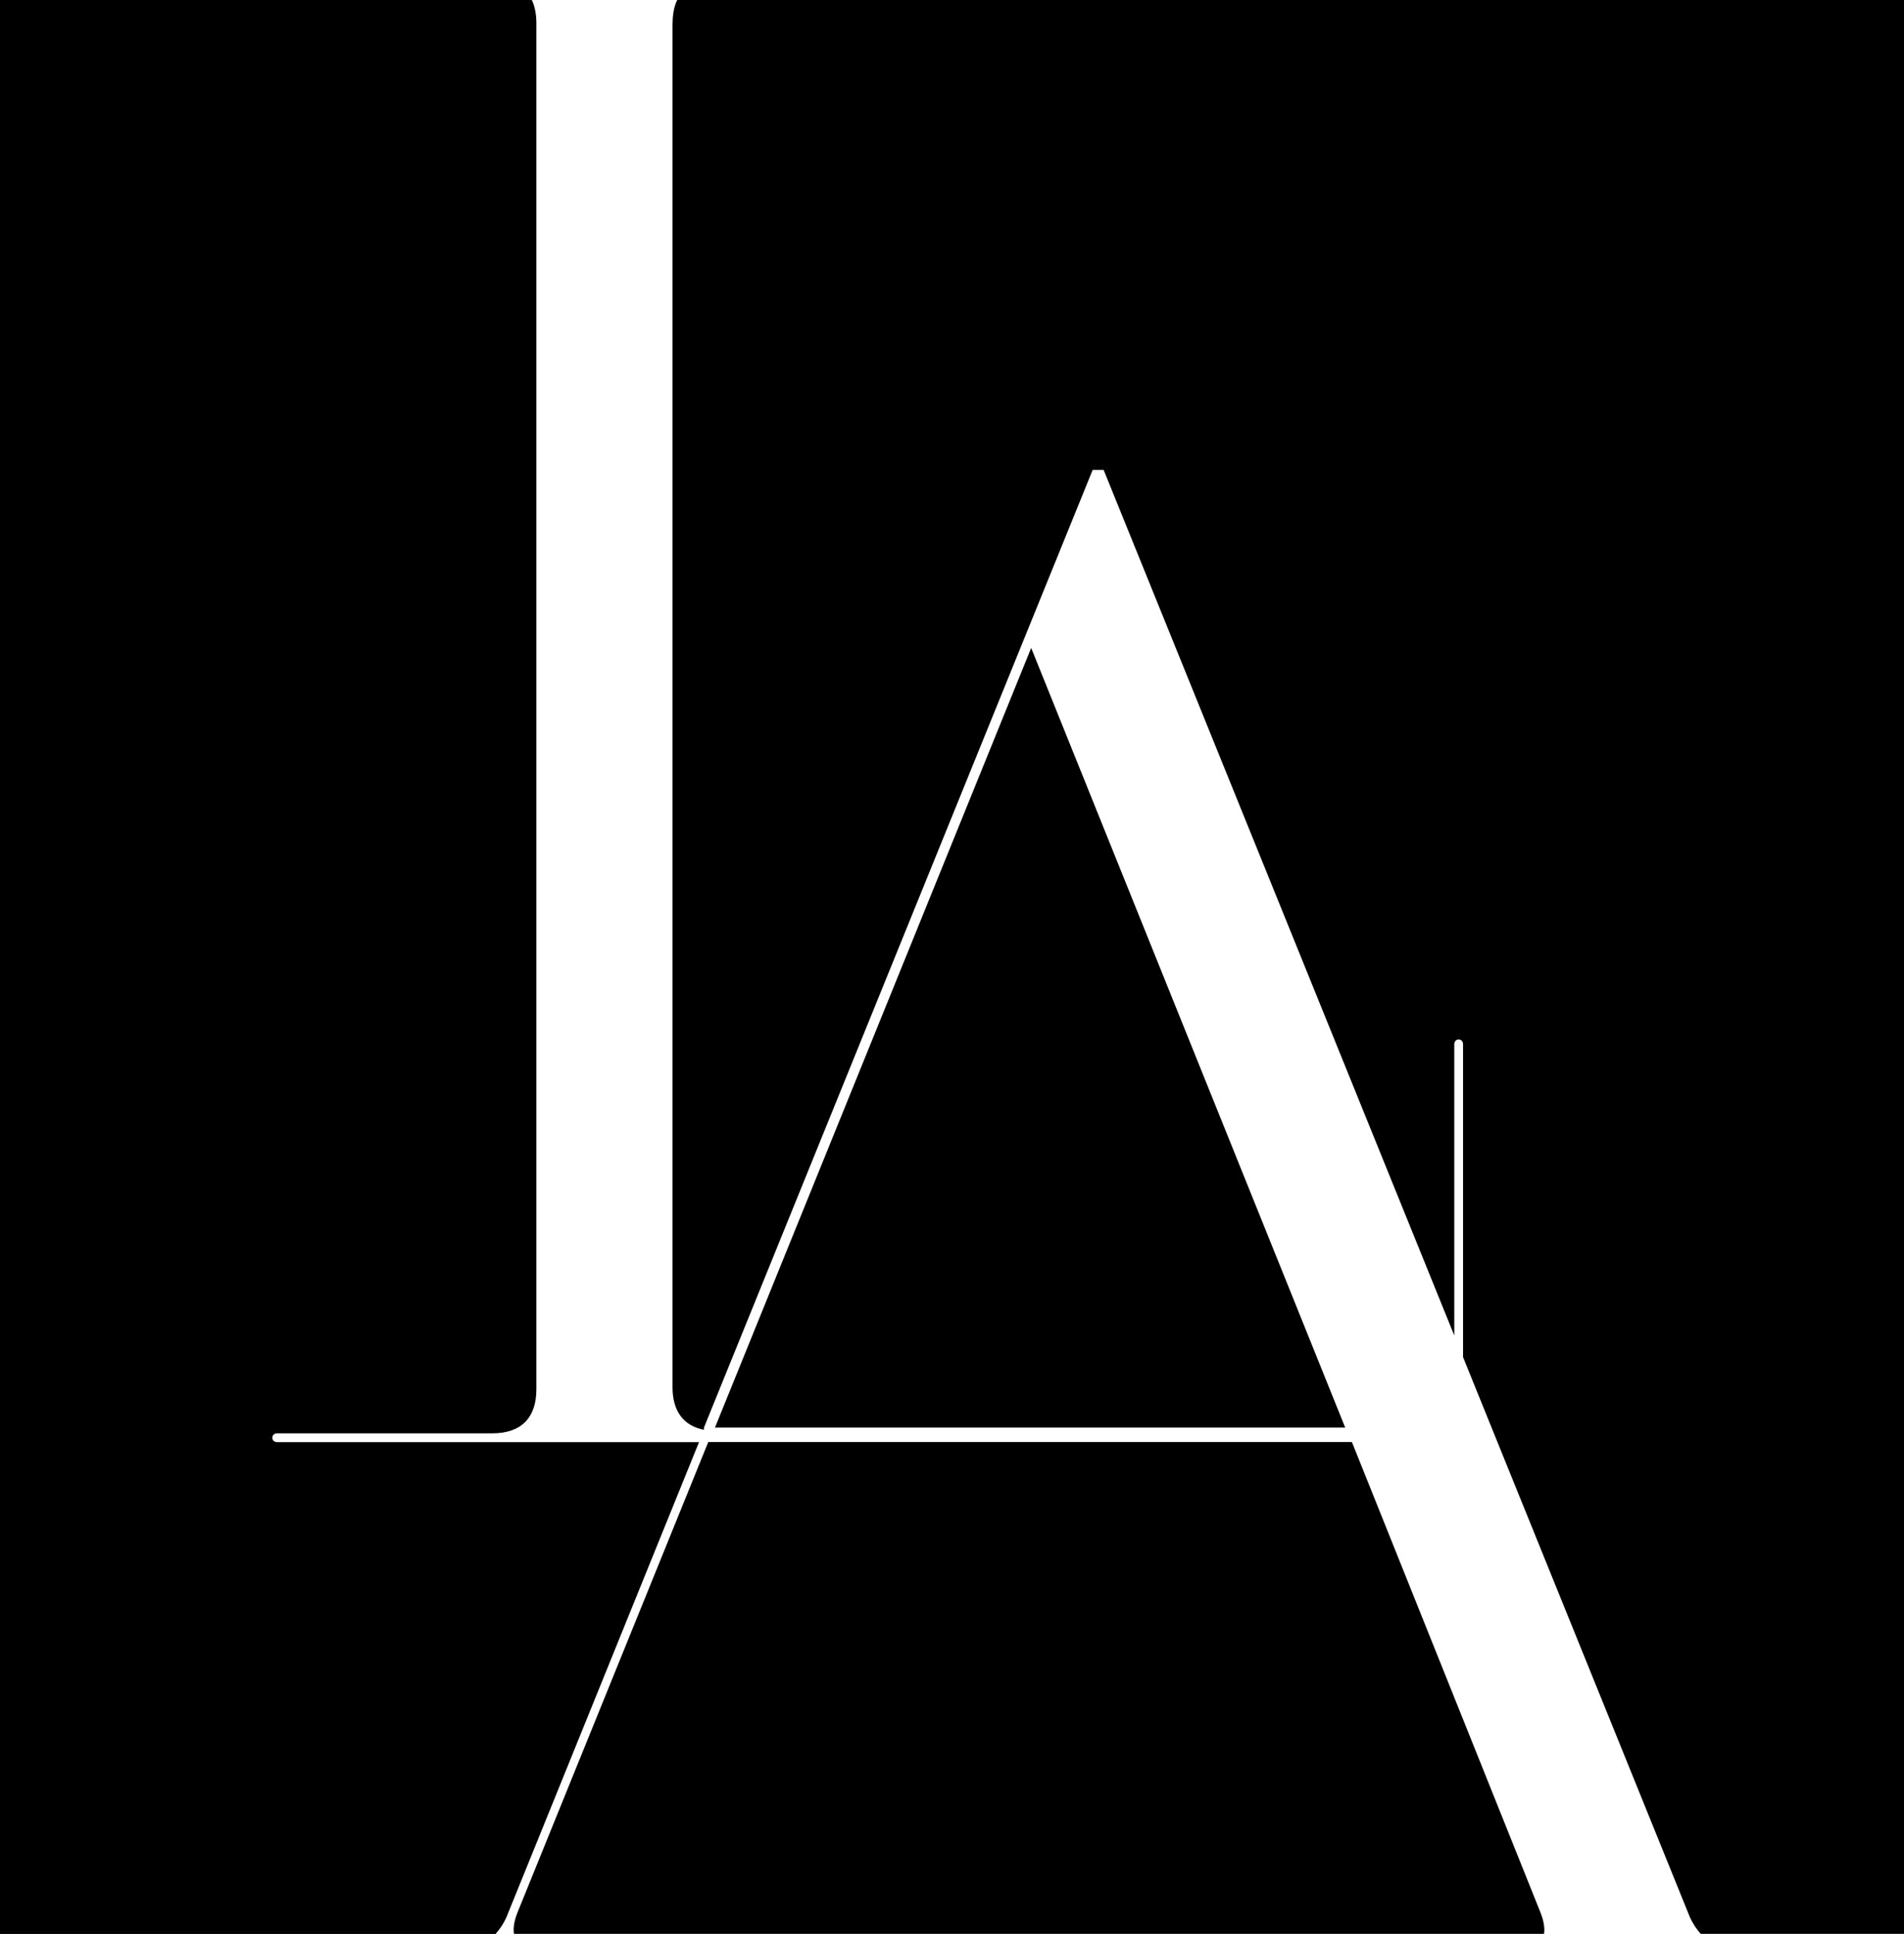 <svg class="UstLogo Erkek" id="UstLogo" data-name="katman 1" xmlns="http://www.w3.org/2000/svg" viewBox="0 0 199.71 202.82">
  <polygon class="cls-1-ustlogo" points="108.16 67.95 74.99 149.72 141.1 149.72 108.16 67.95" style="fill: rgb(0, 0, 0); transition: all 2s ease 0s;"></polygon>
  <path class="cls-1-ustlogo" d="M161.6,200.62l-19.8-49.39h-67.51l-20.03,49.39c-.33.86-.45,1.59-.35,2.19h108.04c.1-.6-.02-1.33-.35-2.19" style="fill: rgb(0, 0, 0); transition: all 2s ease 0s;"></path>
  <path class="cls-1-ustlogo" d="M70.54,2.43v143.04c0,2.52,1.15,4.06,3.3,4.48h0v-.24l40.77-100.43h1.15l36.78,90.78s0-.08,0-.12v-30.41c0-.69.92-.69.92,0v32.8l23.8,58.75c.3.66.68,1.23,1.13,1.73h21.32V0H71.03c-.32.67-.48,1.48-.48,2.43" style="fill: rgb(0, 0, 0); transition: all 2s ease 0s;"></path>
  <path class="cls-1-ustlogo" d="M53.11,201.09l20.21-49.85H29.08c-.69,0-.69-.92,0-.92h22.57c2.99,0,4.61-1.61,4.61-4.61V2.43c0-.95-.16-1.77-.48-2.43H0v202.82h51.98c.45-.5.83-1.07,1.13-1.73" style="fill: rgb(0, 0, 0); transition: all 2s ease 0s;"></path>
</svg>